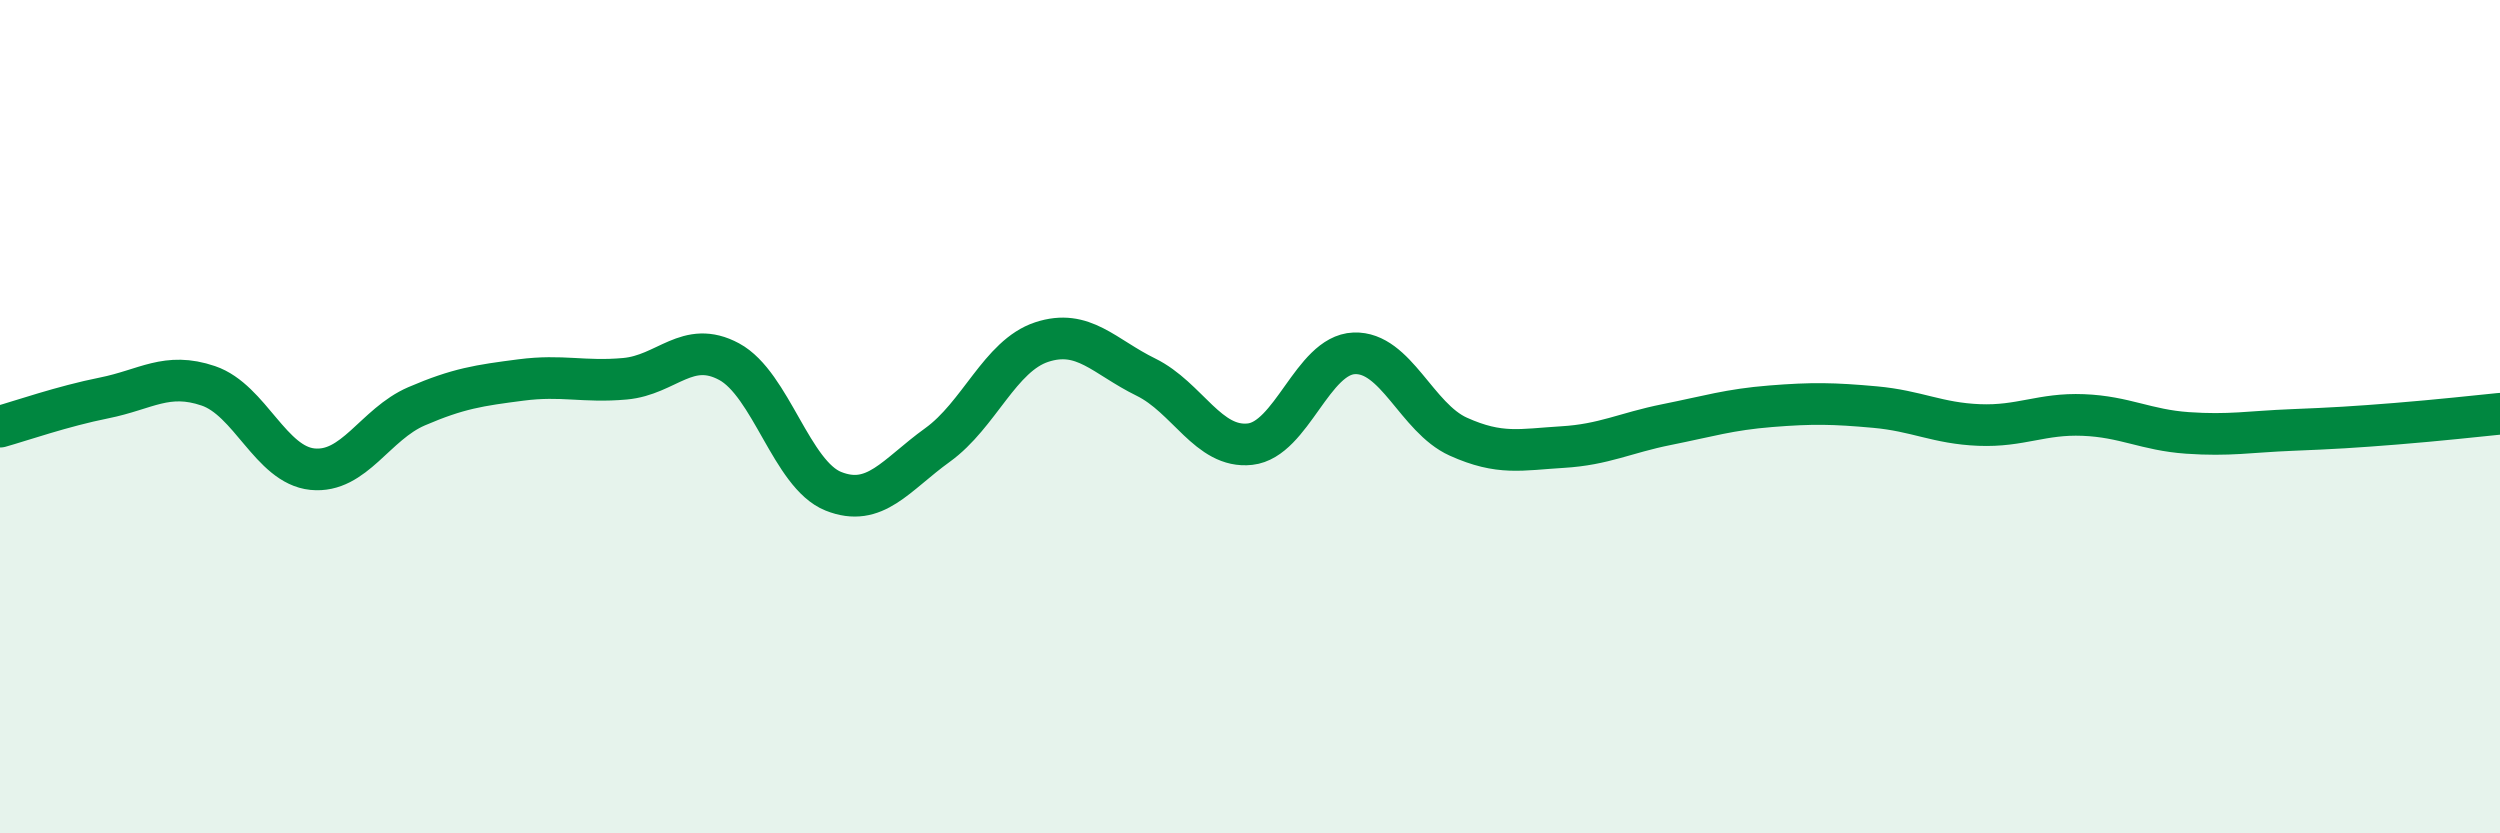 
    <svg width="60" height="20" viewBox="0 0 60 20" xmlns="http://www.w3.org/2000/svg">
      <path
        d="M 0,10.24 C 0.5,10.1 1.5,9.75 2.5,9.55 C 3.5,9.35 4,8.92 5,9.26 C 6,9.6 6.5,11.16 7.5,11.26 C 8.5,11.36 9,10.18 10,9.75 C 11,9.32 11.5,9.25 12.5,9.12 C 13.5,8.99 14,9.18 15,9.09 C 16,9 16.5,8.14 17.5,8.68 C 18.5,9.22 19,11.39 20,11.79 C 21,12.19 21.5,11.4 22.5,10.68 C 23.5,9.96 24,8.54 25,8.21 C 26,7.88 26.5,8.56 27.5,9.05 C 28.5,9.54 29,10.77 30,10.66 C 31,10.55 31.5,8.52 32.5,8.48 C 33.5,8.44 34,10.03 35,10.48 C 36,10.93 36.5,10.79 37.5,10.73 C 38.5,10.67 39,10.39 40,10.19 C 41,9.99 41.5,9.83 42.5,9.75 C 43.5,9.67 44,9.68 45,9.77 C 46,9.86 46.5,10.16 47.5,10.2 C 48.5,10.24 49,9.92 50,9.96 C 51,10 51.5,10.32 52.5,10.39 C 53.5,10.46 54,10.36 55,10.32 C 56,10.28 56.5,10.25 57.5,10.17 C 58.5,10.09 59.5,9.98 60,9.93L60 20L0 20Z"
        fill="#008740"
        opacity="0.1"
        stroke-linecap="round"
        stroke-linejoin="round"
      />
      <path
        d="M 0,10.24 C 0.5,10.1 1.5,9.75 2.5,9.55 C 3.5,9.35 4,8.92 5,9.26 C 6,9.6 6.5,11.16 7.5,11.26 C 8.5,11.36 9,10.18 10,9.75 C 11,9.32 11.5,9.25 12.5,9.12 C 13.5,8.99 14,9.18 15,9.09 C 16,9 16.5,8.14 17.5,8.68 C 18.5,9.22 19,11.39 20,11.79 C 21,12.19 21.5,11.4 22.5,10.68 C 23.5,9.96 24,8.54 25,8.21 C 26,7.88 26.5,8.56 27.5,9.05 C 28.5,9.54 29,10.77 30,10.66 C 31,10.55 31.5,8.52 32.5,8.48 C 33.5,8.44 34,10.03 35,10.48 C 36,10.93 36.5,10.79 37.5,10.73 C 38.5,10.67 39,10.39 40,10.19 C 41,9.99 41.5,9.83 42.5,9.75 C 43.5,9.67 44,9.68 45,9.77 C 46,9.86 46.5,10.16 47.5,10.2 C 48.5,10.24 49,9.92 50,9.96 C 51,10 51.5,10.32 52.5,10.39 C 53.5,10.46 54,10.36 55,10.32 C 56,10.28 56.5,10.25 57.5,10.17 C 58.5,10.09 59.5,9.98 60,9.93"
        stroke="#008740"
        stroke-width="1"
        fill="none"
        stroke-linecap="round"
        stroke-linejoin="round"
      />
    </svg>
  